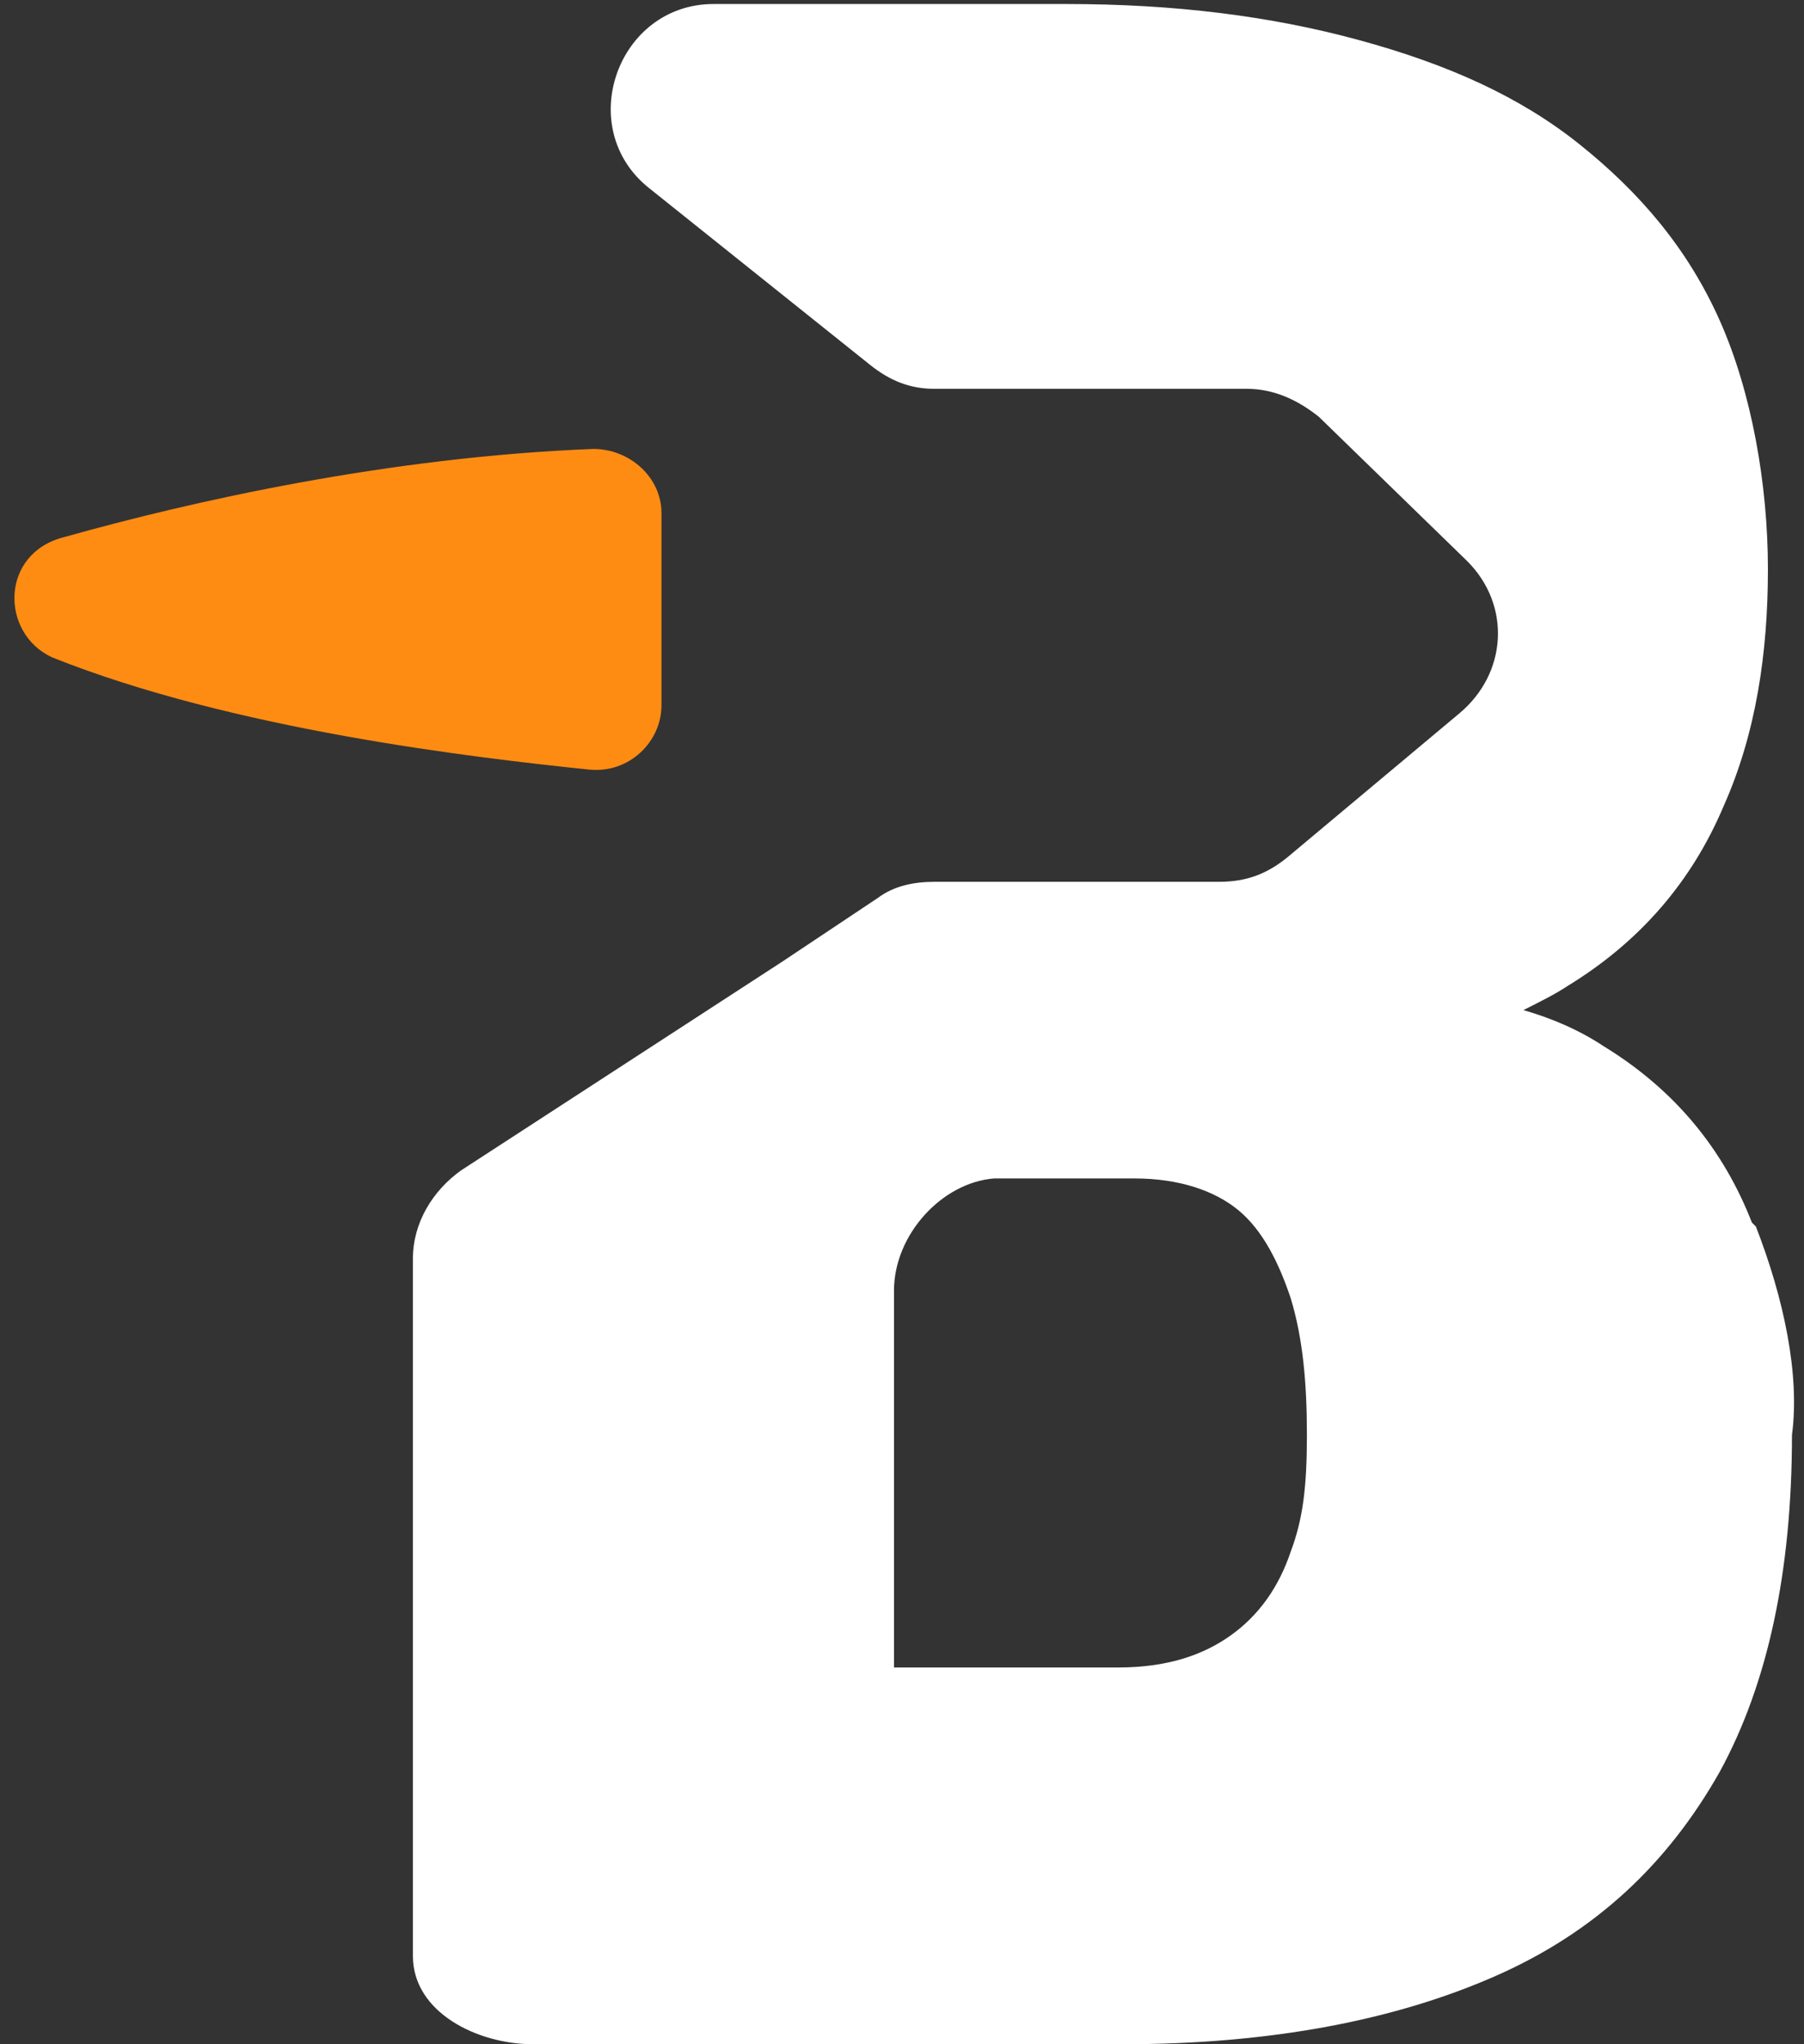 <?xml version="1.0" encoding="UTF-8"?>
<svg xmlns="http://www.w3.org/2000/svg" version="1.1" viewBox="0 0 45 51">
  <rect x="0" y="0" width="45" height="51" fill="#333333" stroke="none"/>
  <defs>
    <style>
      .cls-1 {
        fill: #fff;
      }

      .cls-2 {
        fill: #fe8c12;
      }
    </style>
  </defs>
  <!-- Generator: Adobe Illustrator 28.6.0, SVG Export Plug-In . SVG Version: 1.2.0 Build 709)  -->
  <g>
    <g id="Ebene_1">
      <path class="cls-1" d="M43.7,30.5c-.7-1.8-1.9-3.3-3.7-4.4-.6-.4-1.3-.7-2-.9.4-.2.8-.4,1.1-.6,1.8-1.1,3.1-2.6,3.9-4.5.8-1.8,1.1-3.8,1.1-5.9s-.4-4.4-1.2-6.2-2-3.2-3.5-4.4-3.3-2-5.5-2.6-4.6-.9-7.3-.9h-8.8c-2.4,0-3.5,3.1-1.6,4.6l5.5,4.4c.5.4,1,.6,1.6.6h7.8c.7,0,1.3.3,1.8.7l3.7,3.6c1.1,1.1,1,2.8-.2,3.8l-4.3,3.6c-.5.4-1,.6-1.7.6h-7.1c-.5,0-1,.1-1.4.4l-2.4,1.6-8,5.2c-.7.5-1.2,1.3-1.2,2.2v17.4c0,1.4,1.6,2.2,3,2.2h14.7c3.7,0,6.8-.6,9.3-1.7,2.5-1.1,4.3-2.8,5.6-5.1,1.2-2.2,1.8-5,1.8-8.4.2-1.5-.2-3.4-.9-5.2ZM32.2,38.7c-.3.9-.8,1.6-1.5,2.1s-1.6.8-2.8.8h-5.6v-9.4c0-1.4,1.2-2.7,2.5-2.8h3.5c1.1,0,2,.3,2.6.8s1,1.3,1.3,2.2c.3,1,.4,2.1.4,3.4s-.1,2.1-.4,2.9Z"/>
      <path class="cls-2" d="M1.6,13.4c3.2-.9,8.1-2,13.2-2.2.9,0,1.7.7,1.7,1.6v4.8c0,.9-.8,1.7-1.8,1.6-2.9-.3-8.9-1-13.4-2.8C0,15.8,0,13.8,1.6,13.4Z"/>
    </g>
  </g>
</svg>